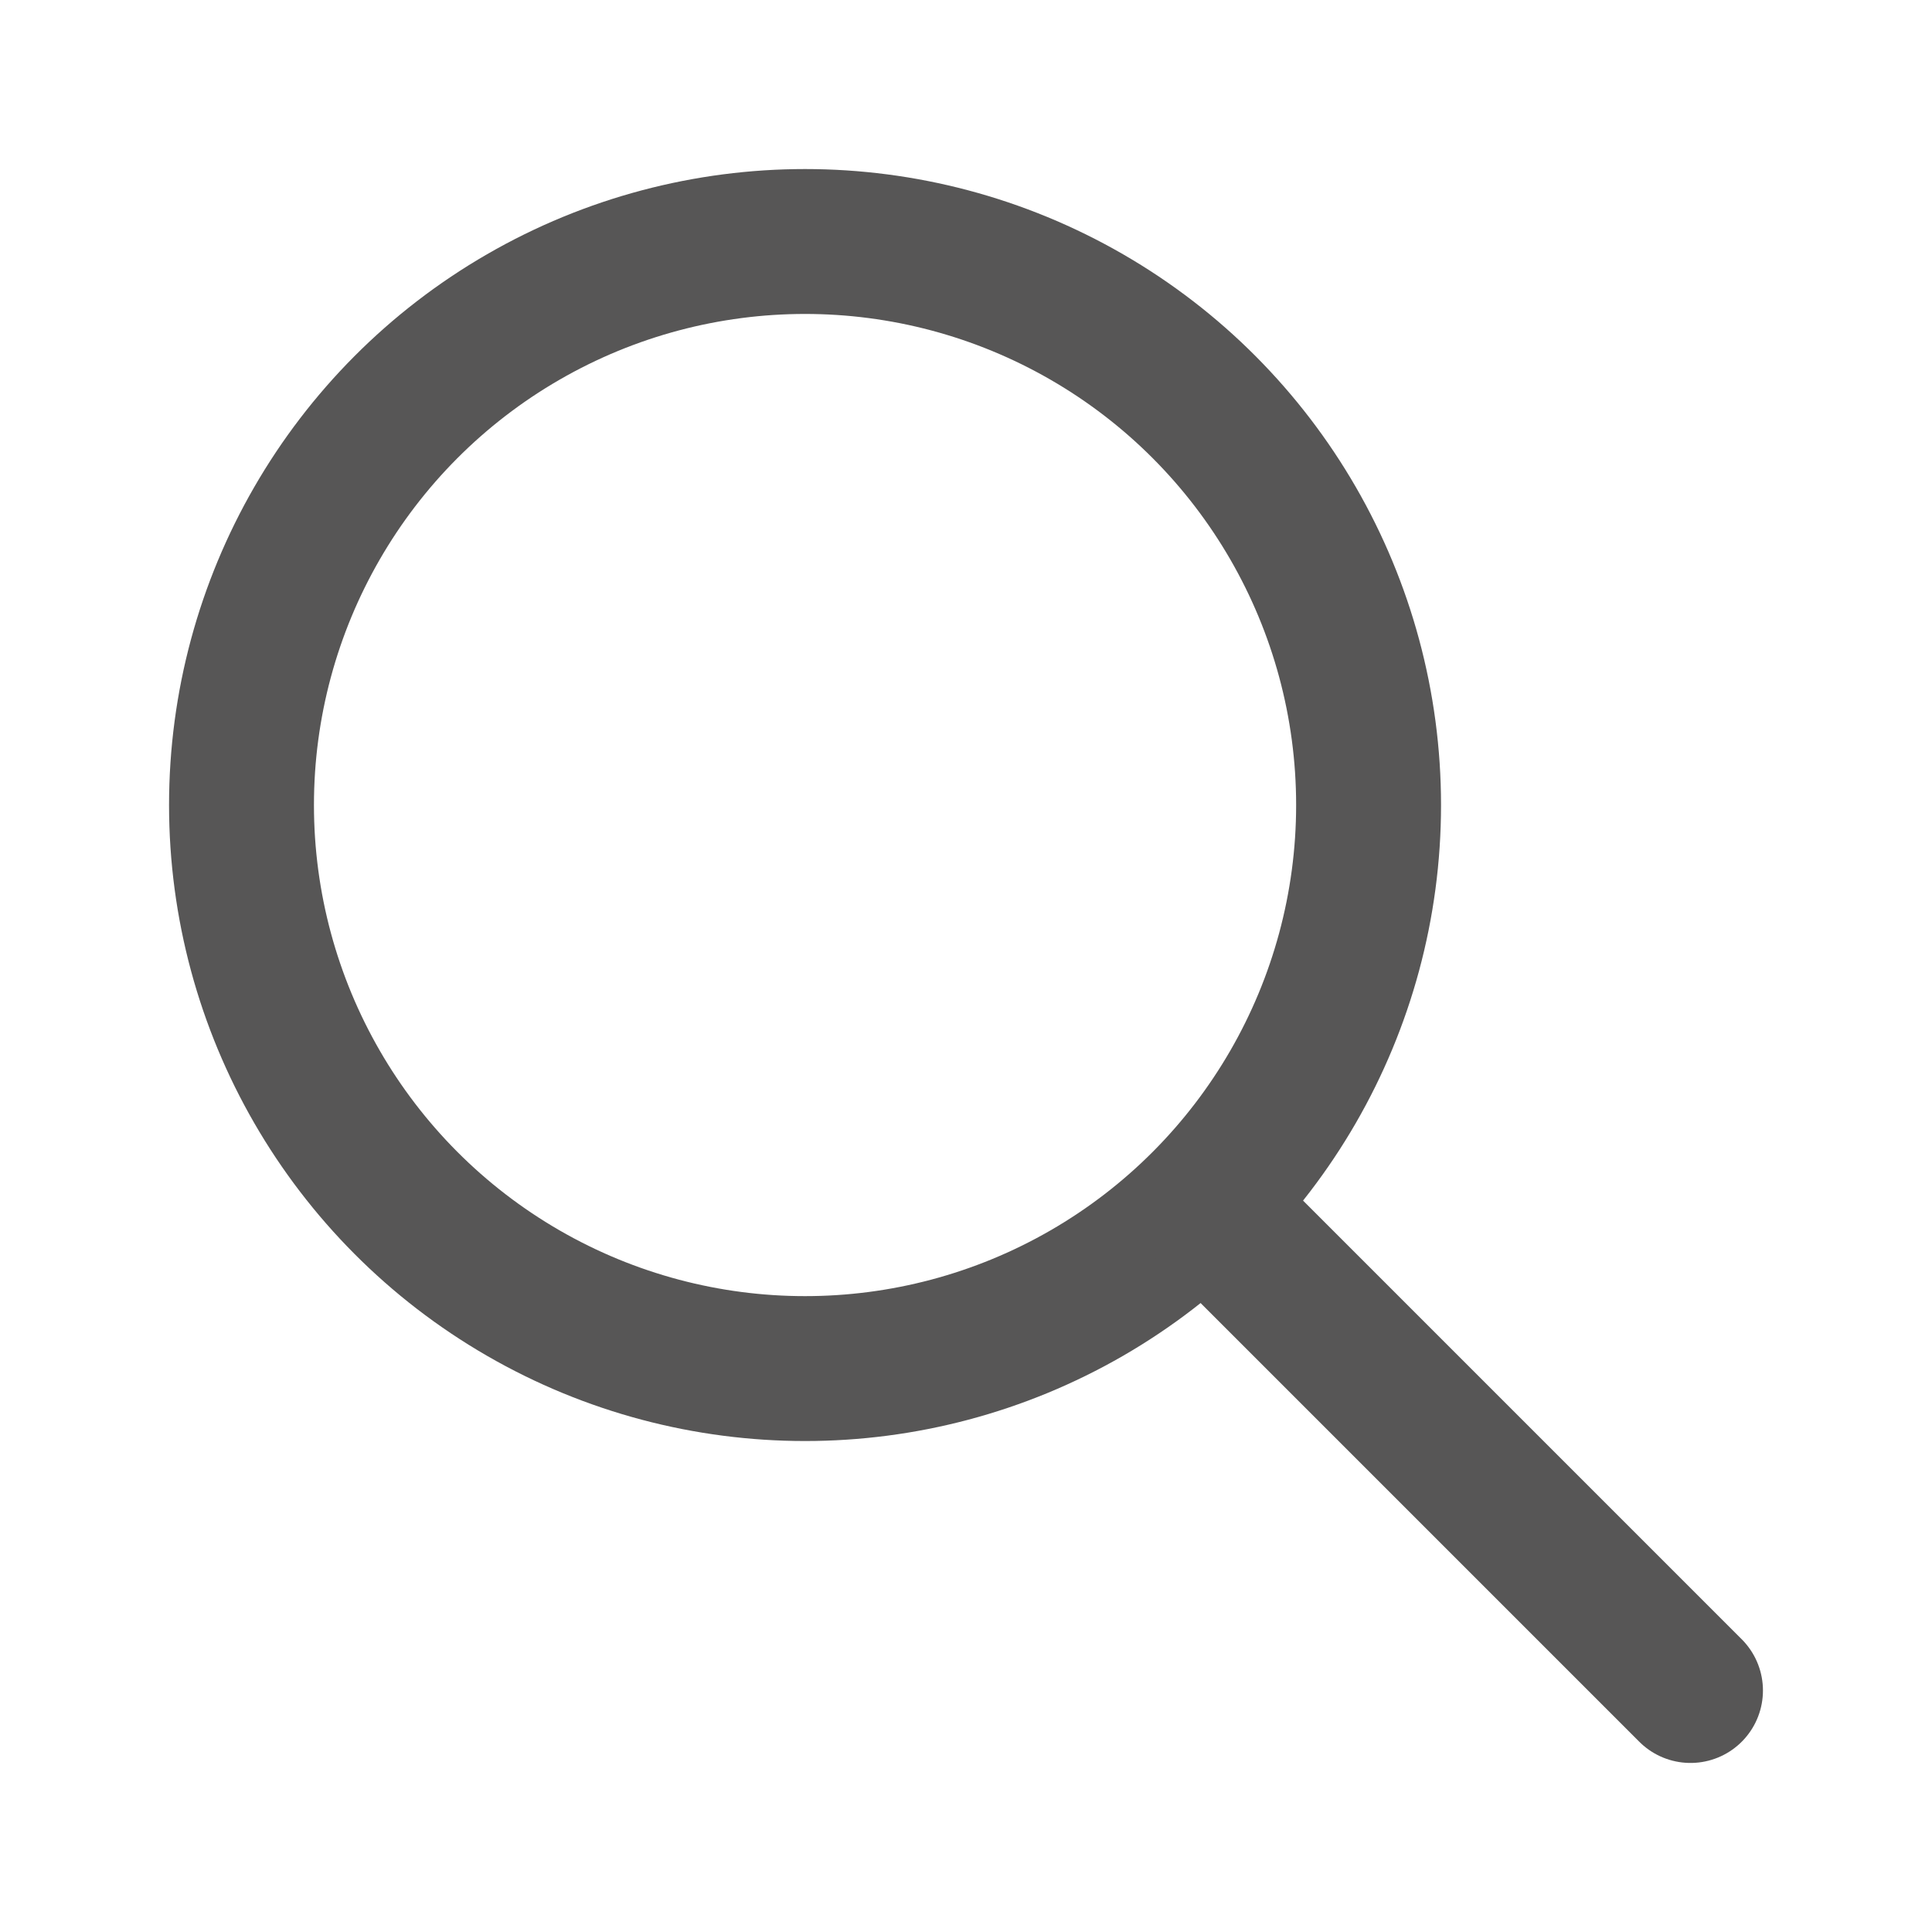 <svg width="16" height="16" viewBox="0 0 16 16" fill="none" xmlns="http://www.w3.org/2000/svg">
<circle cx="6.667" cy="6.667" r="4.667" stroke="#575656" stroke-width="1.2" stroke-linecap="round" stroke-linejoin="round"/>
<path d="M14 14L10 10" stroke="#575656" stroke-width="1.2" stroke-linecap="round" stroke-linejoin="round"/>
</svg>
